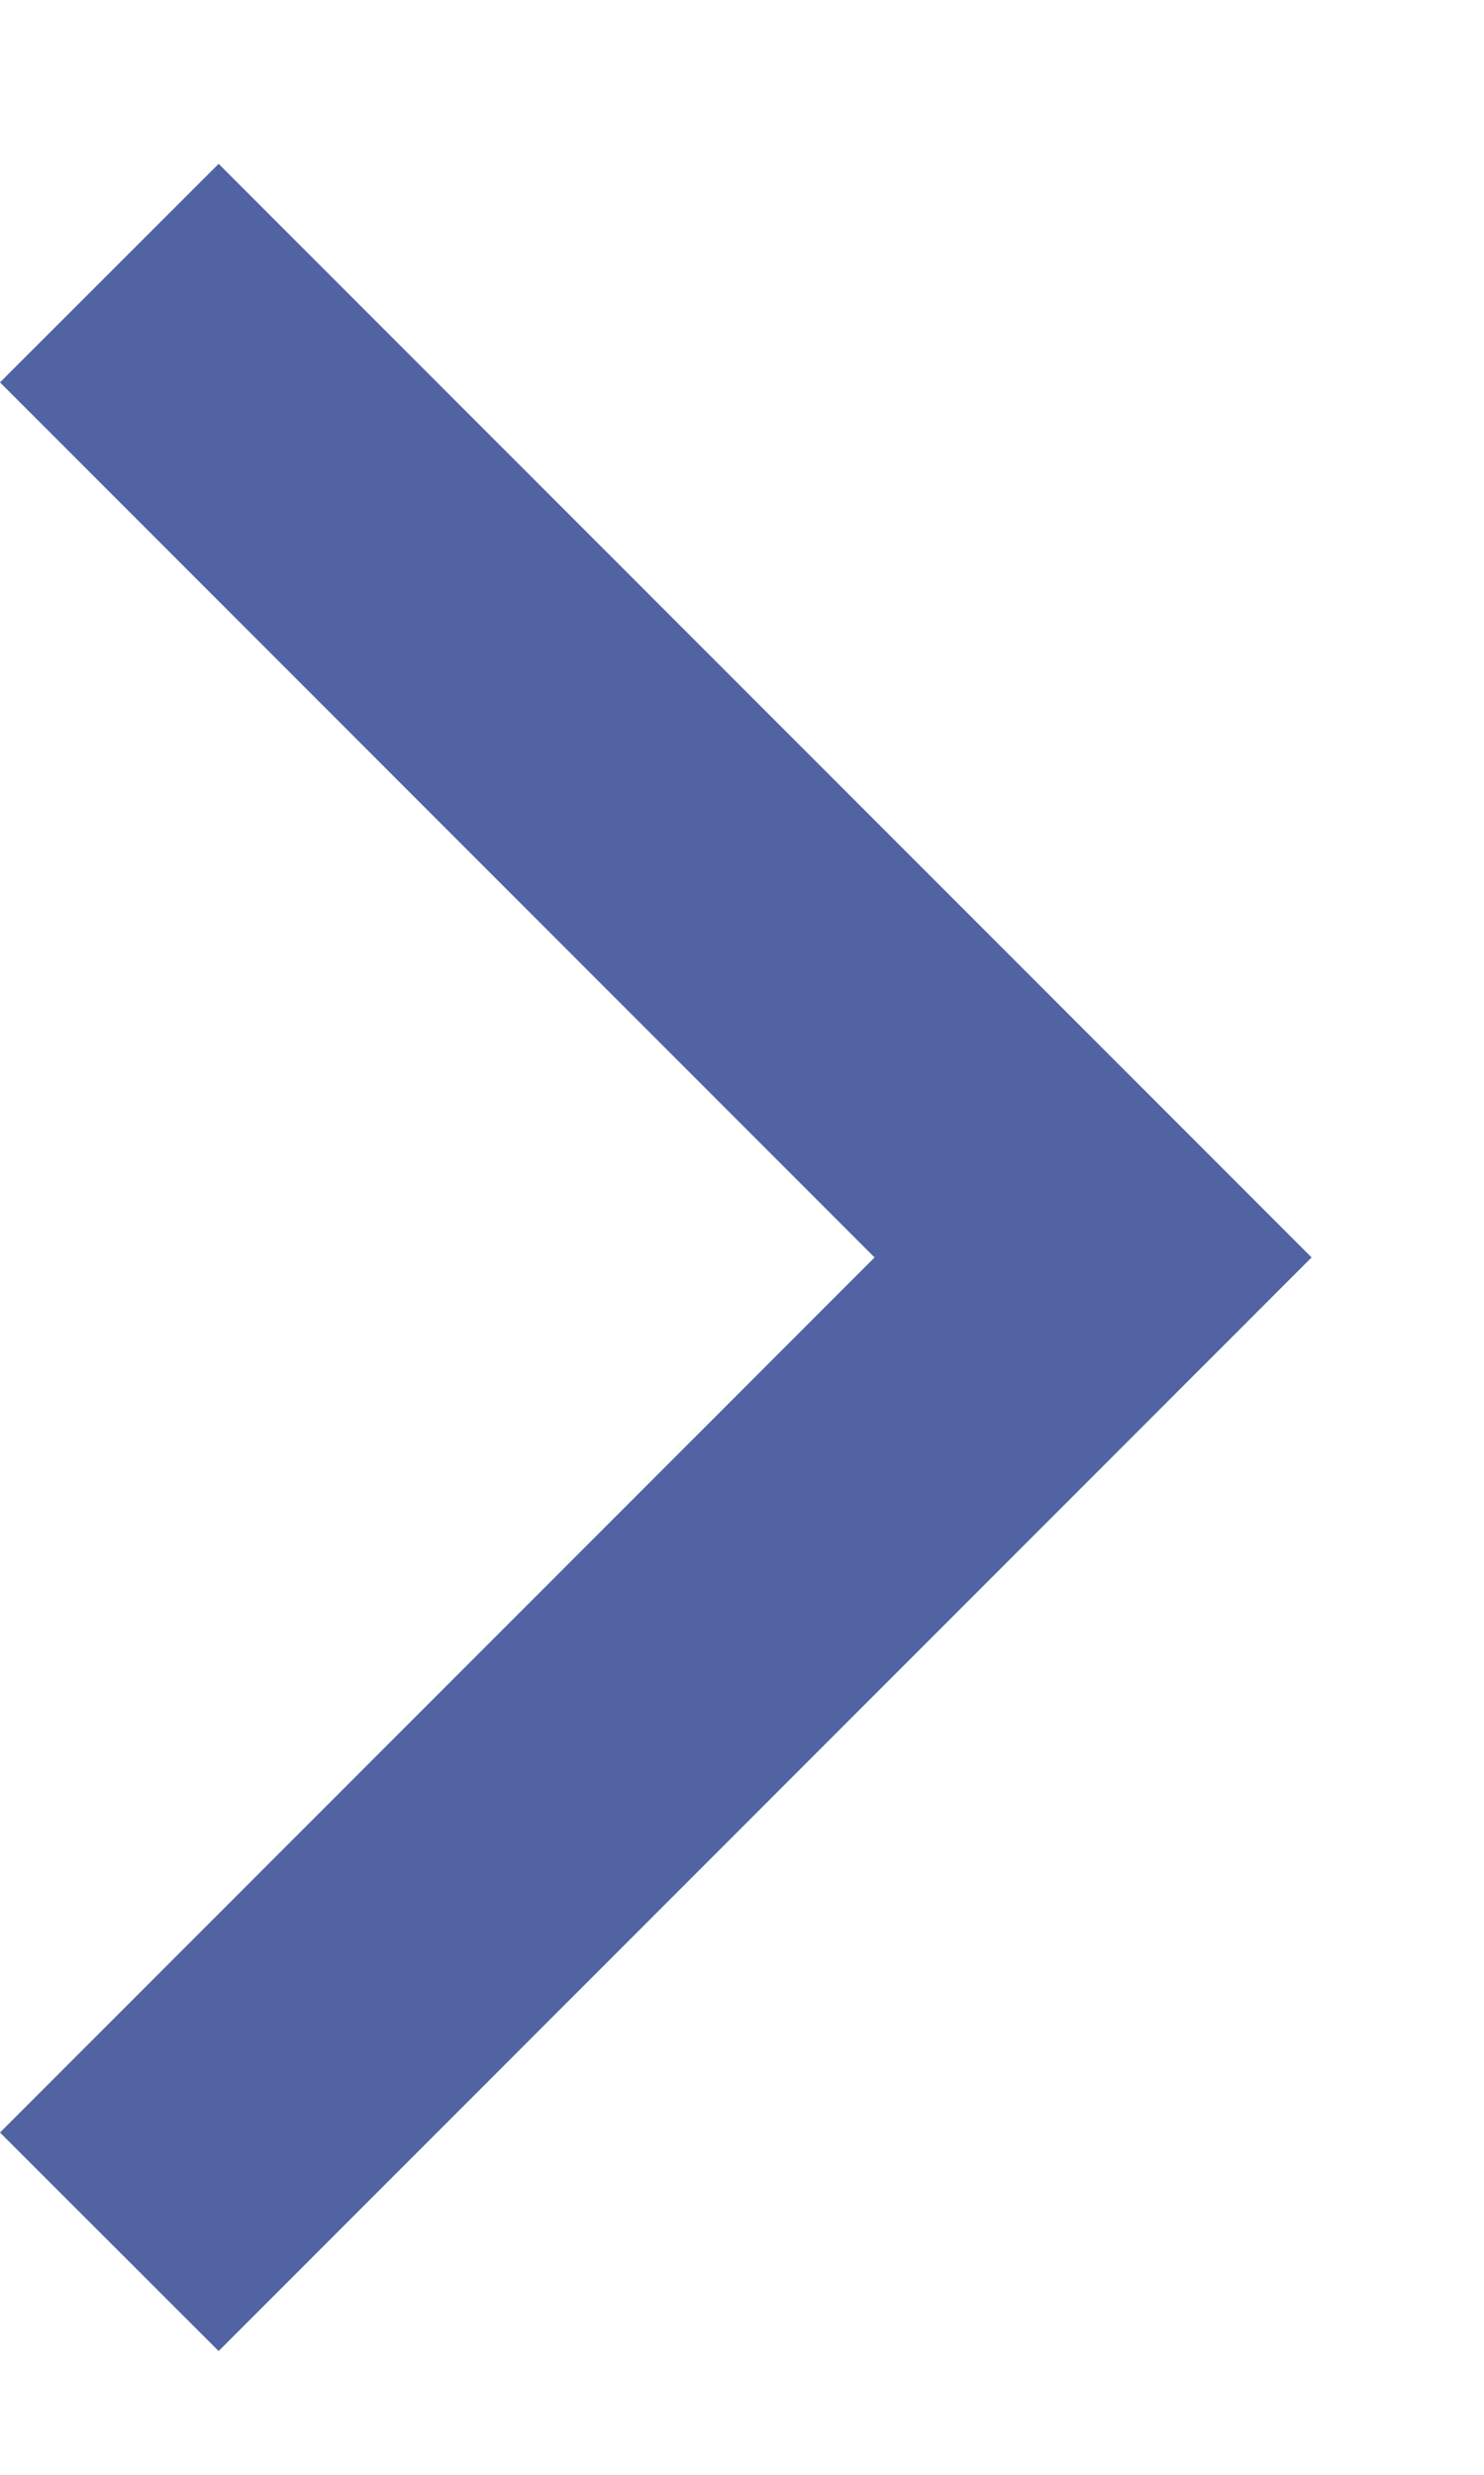 <?xml version="1.0" encoding="UTF-8"?> <svg xmlns="http://www.w3.org/2000/svg" width="6" height="10" viewBox="0 0 6 10" fill="none"><path d="M5.303 5.081L0.884 9.5L0 8.617L3.536 5.081L0 1.545L0.884 0.662L5.303 5.081Z" fill="#5163A3"></path></svg> 